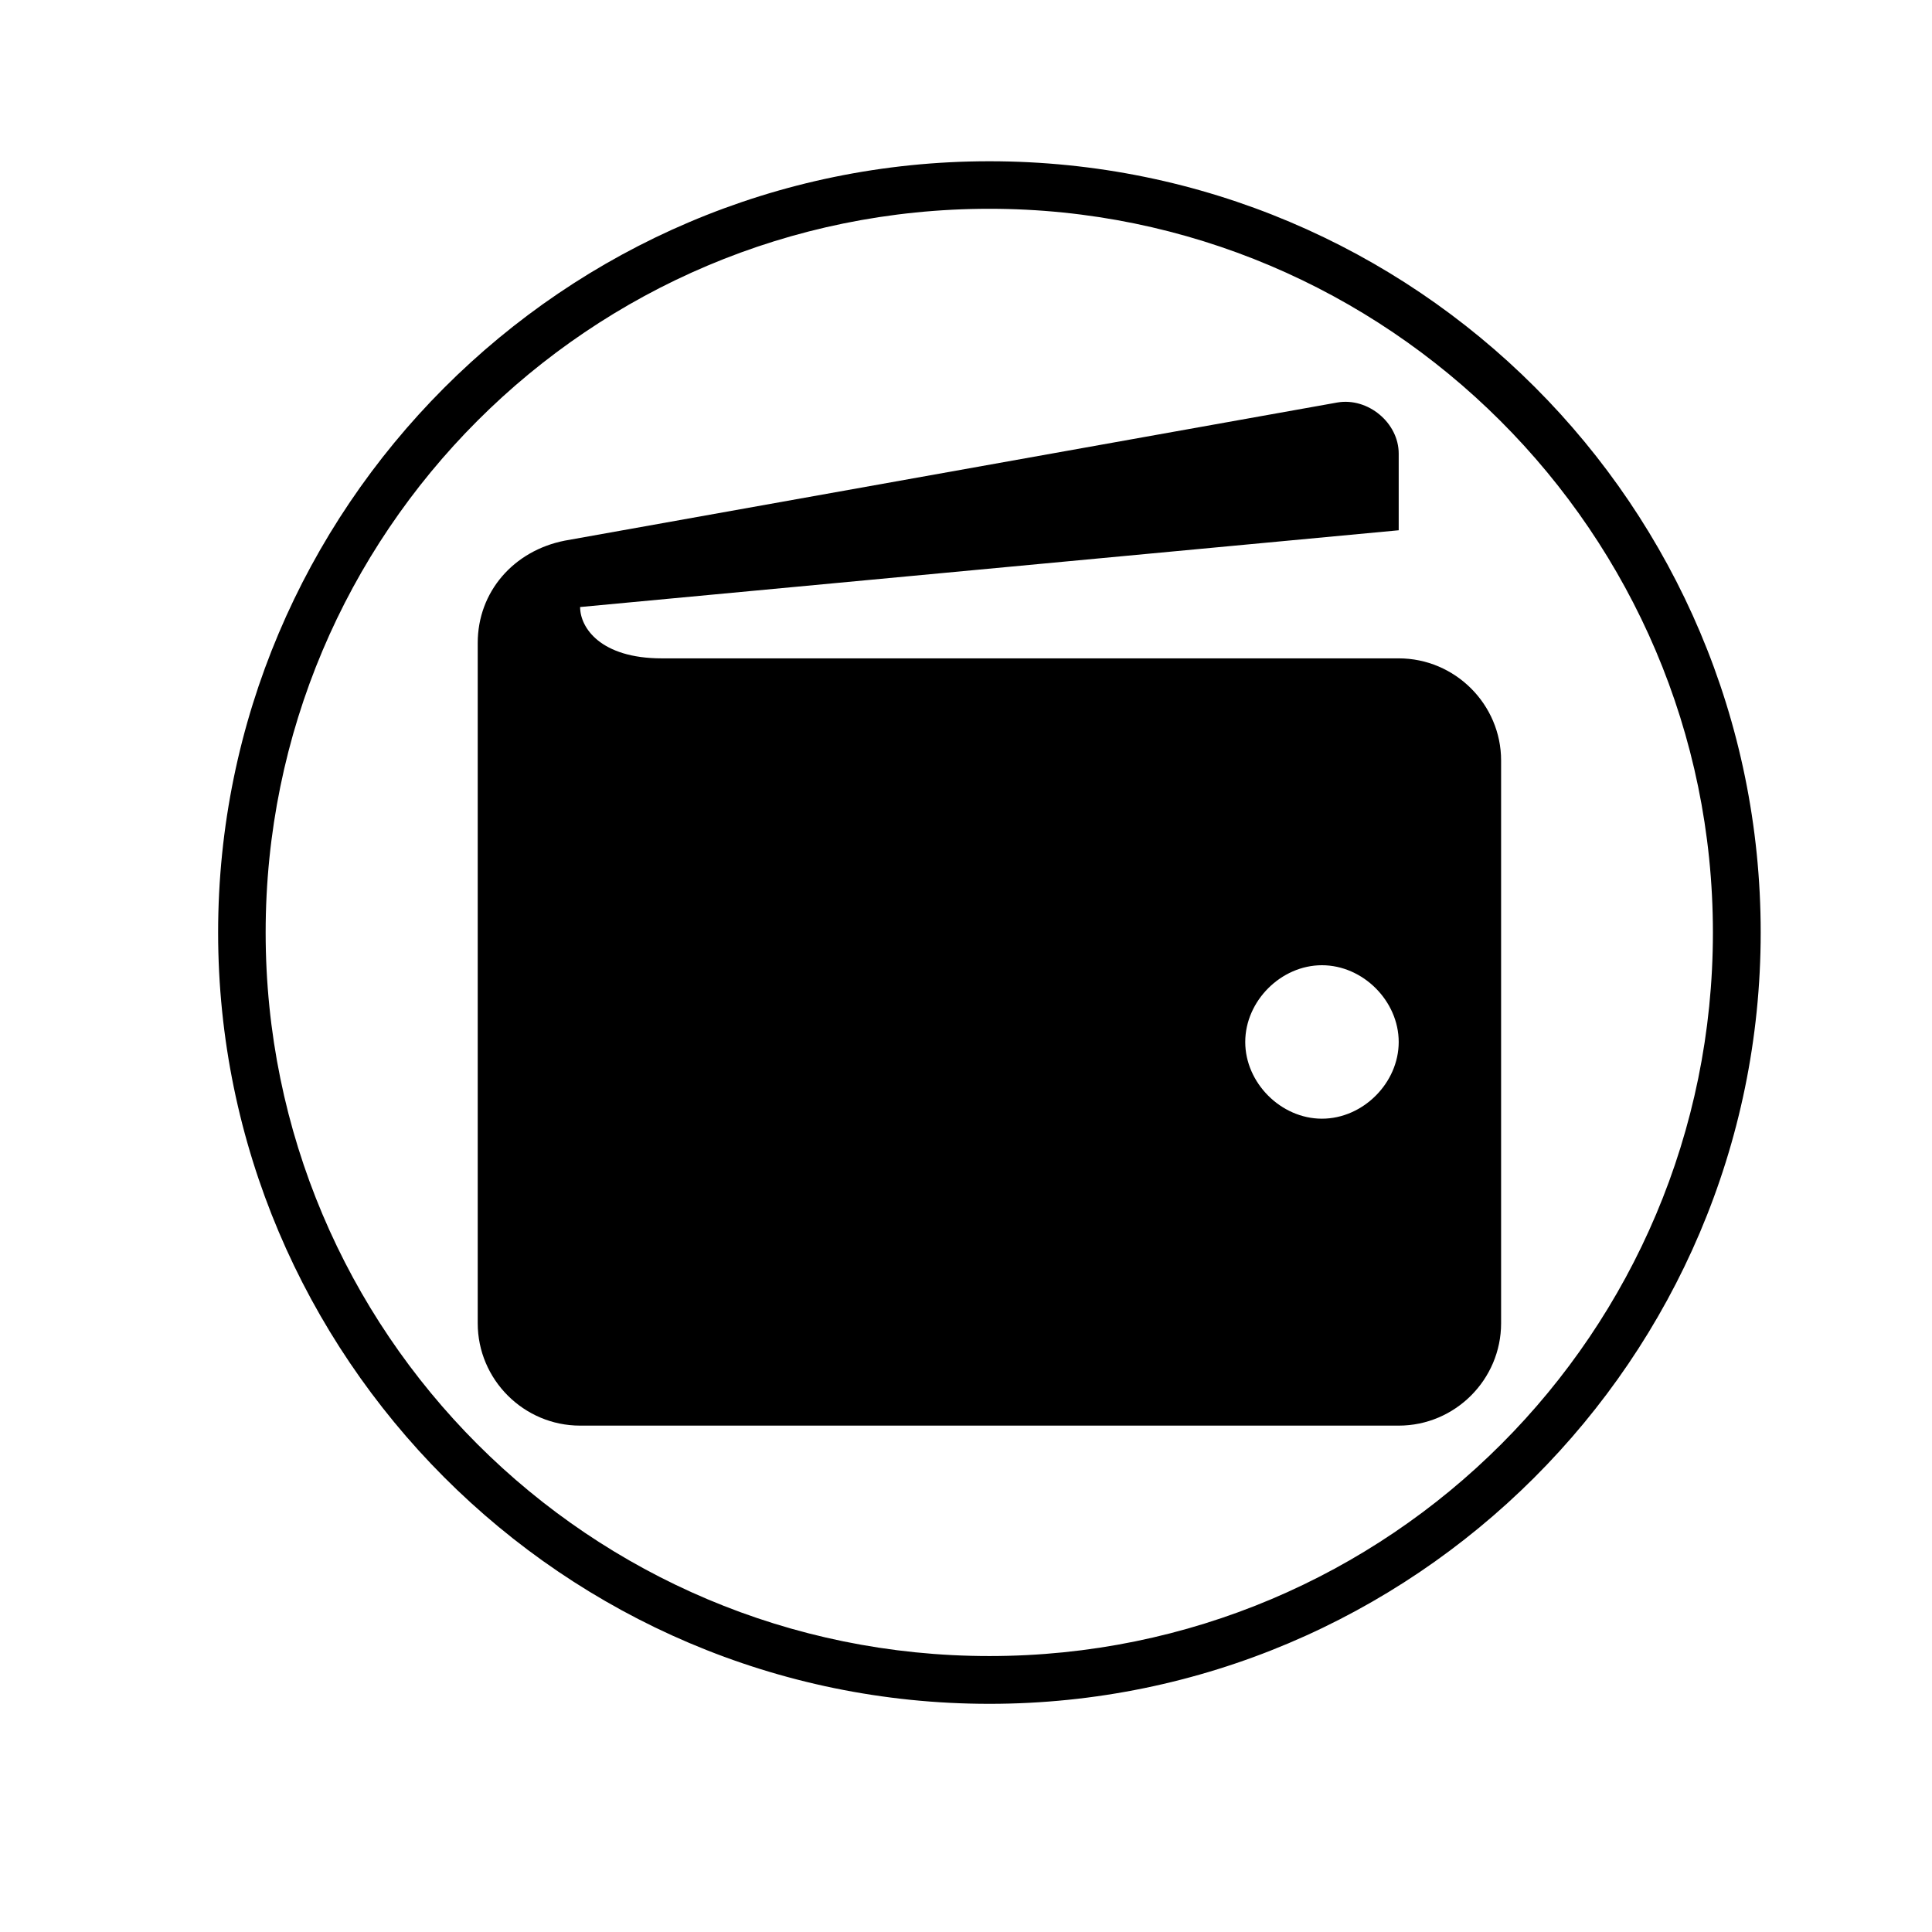 <svg xmlns="http://www.w3.org/2000/svg" xmlns:xlink="http://www.w3.org/1999/xlink" width="40" zoomAndPan="magnify" viewBox="0 0 30 30" height="40" preserveAspectRatio="xMidYMid meet" version="1.0"><defs><clipPath id="5927480059"><path d="M 7.379 6.168 L 23.348 6.168 L 23.348 22.137 L 7.379 22.137 Z M 7.379 6.168 " clip-rule="nonzero"/></clipPath><clipPath id="5834a35a89"><path d="M 3.387 2.504 L 27.34 2.504 L 27.34 26.457 L 3.387 26.457 Z M 3.387 2.504 " clip-rule="nonzero"/></clipPath></defs><g clip-path="url(#5927480059)"><path fill="#000000" d="M 21.719 10.223 L 10.277 10.223 C 9.324 10.223 9.008 9.746 9.008 9.426 L 21.719 8.234 L 21.719 7.043 C 21.719 6.566 21.242 6.168 20.766 6.25 L 8.77 8.395 C 7.977 8.551 7.418 9.188 7.418 9.984 L 7.418 20.547 C 7.418 21.422 8.133 22.137 9.008 22.137 L 21.719 22.137 C 22.594 22.137 23.309 21.422 23.309 20.547 L 23.309 11.809 C 23.309 10.938 22.594 10.223 21.719 10.223 Z M 20.527 17.371 C 19.891 17.371 19.336 16.816 19.336 16.18 C 19.336 15.543 19.891 14.988 20.527 14.988 C 21.164 14.988 21.719 15.543 21.719 16.18 C 21.719 16.816 21.164 17.371 20.527 17.371 Z M 20.527 17.371 " fill-opacity="1" fill-rule="nonzero"/></g><g clip-path="url(#5834a35a89)"><path fill="#000000" d="M 15.363 26.457 C 8.746 26.457 3.387 21.059 3.387 14.48 C 3.387 7.902 8.746 2.504 15.363 2.504 C 21.98 2.504 27.34 7.863 27.34 14.48 C 27.34 21.098 21.941 26.457 15.363 26.457 Z M 15.363 3.242 C 9.152 3.242 4.125 8.27 4.125 14.48 C 4.125 20.691 9.152 25.715 15.363 25.715 C 21.574 25.715 26.598 20.691 26.598 14.48 C 26.598 8.27 21.535 3.242 15.363 3.242 Z M 15.363 3.242 " fill-opacity="1" fill-rule="nonzero"/></g></svg>